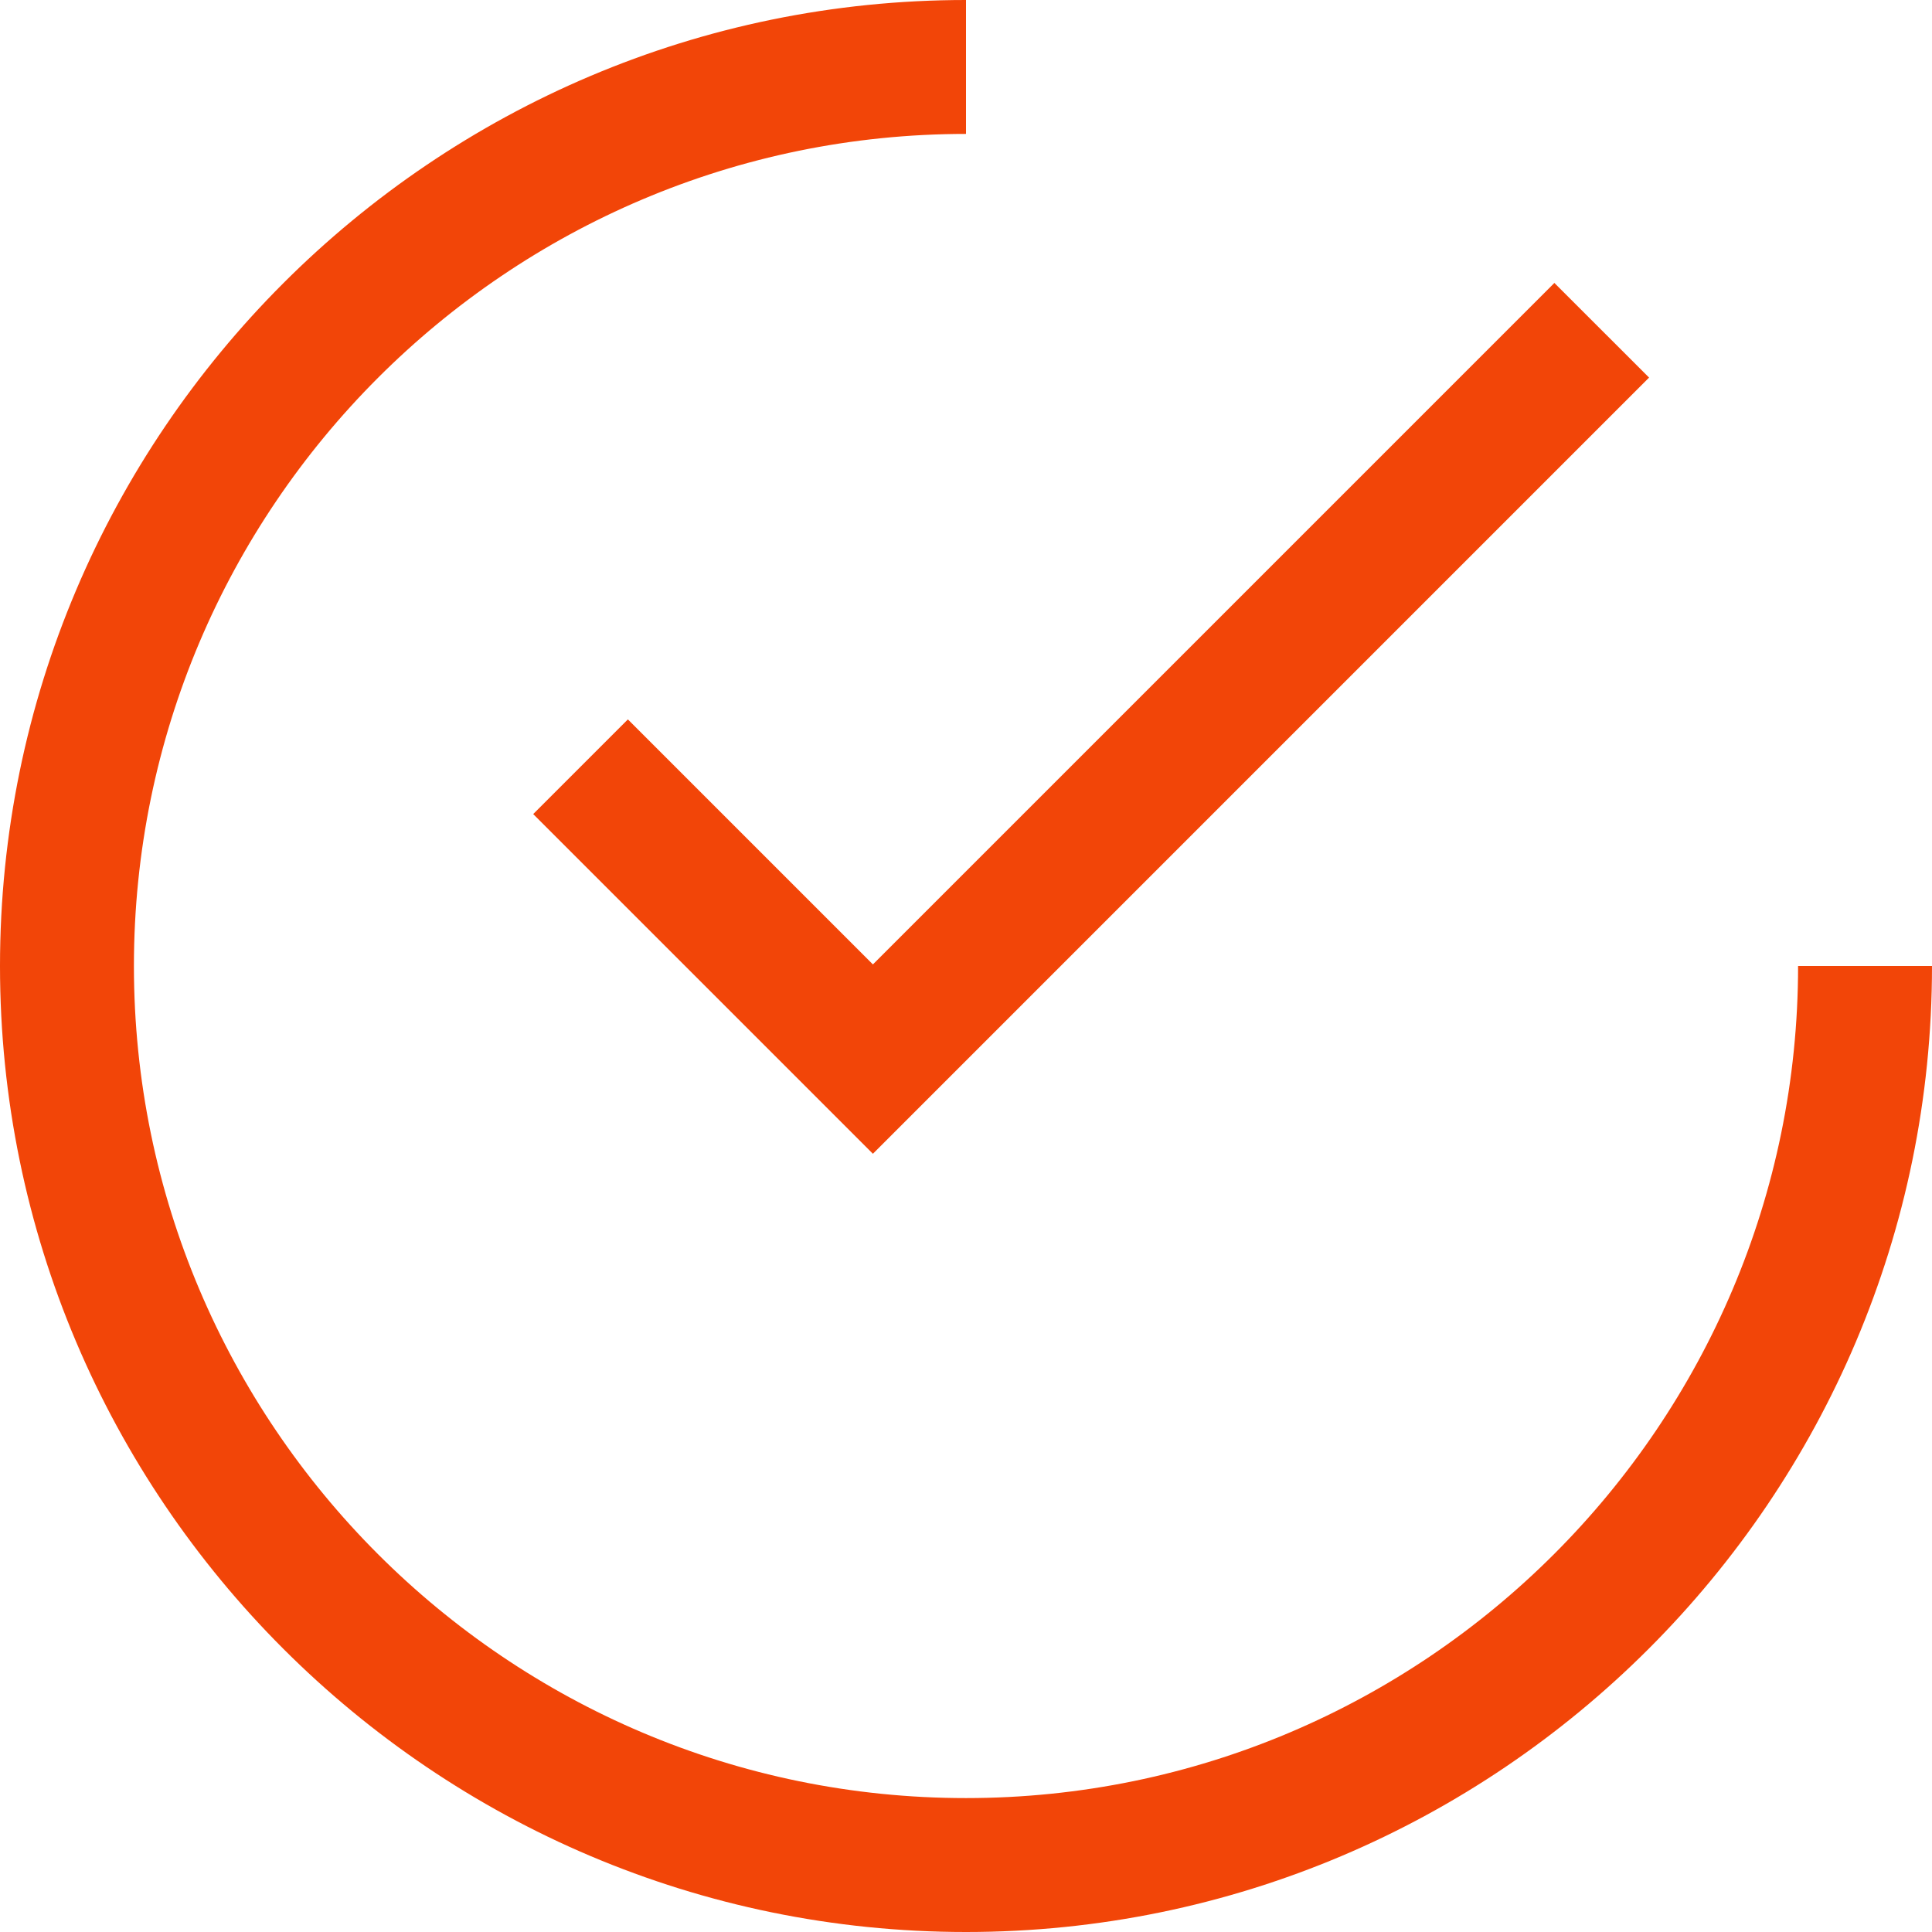 <?xml version="1.0" encoding="UTF-8"?><svg id="Layer_2" xmlns="http://www.w3.org/2000/svg" viewBox="0 0 486.04 486.04"><defs><style>.cls-1{fill:#f24508;}</style></defs><g id="Laag_1"><path class="cls-1" d="M243.02,486.04C109.02,486.04,0,377.02,0,243.02S109.02,0,243.02,0v33.69c-115.43,0-209.33,93.91-209.33,209.33s93.91,209.33,209.33,209.33,209.33-93.91,209.33-209.33h33.69c0,134-109.02,243.02-243.02,243.02Z"/><polygon class="cls-1" points="219.6 290.26 134.14 204.8 157.96 180.98 219.6 242.62 391.04 71.18 414.86 94.99 219.6 290.26"/></g></svg>